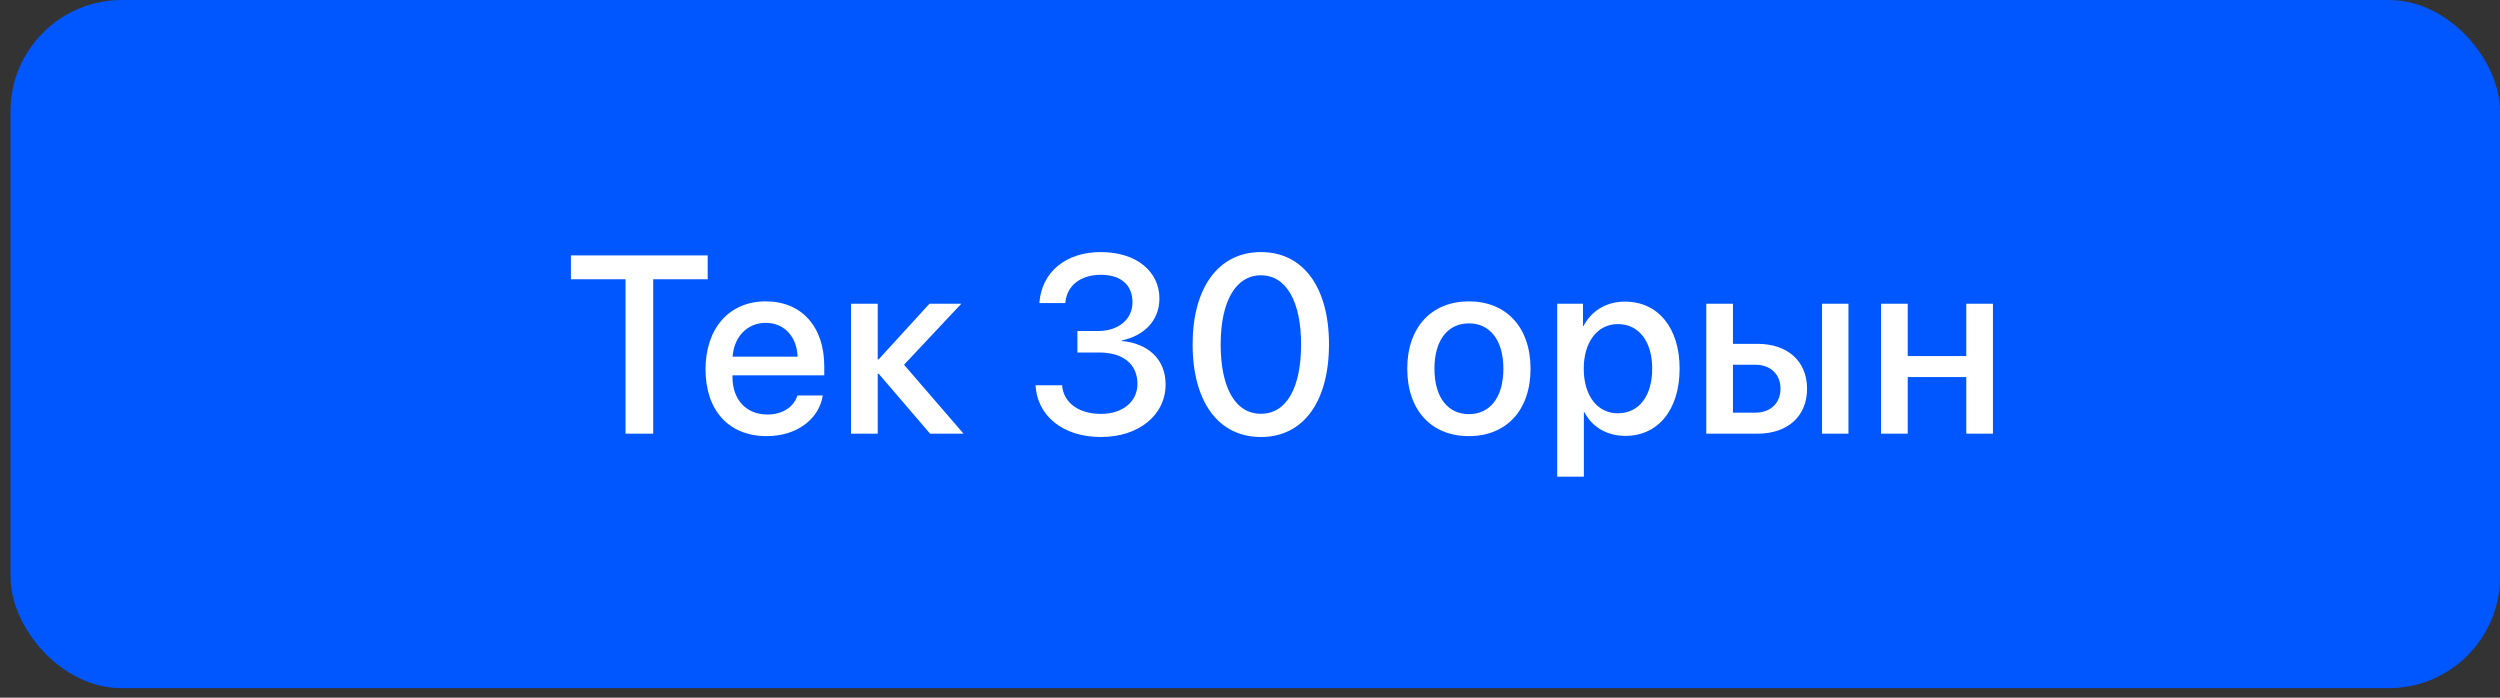 <?xml version="1.0" encoding="UTF-8"?> <svg xmlns="http://www.w3.org/2000/svg" width="172" height="48" viewBox="0 0 172 48" fill="none"><rect x="0" y="0" width="172" height="48" fill="#333333" stroke="none"/> <rect x="0.723" width="171.278" height="47.345" rx="7.659" fill="#0057FF"></rect> <path d="M44.94 29.836H43.036V19.212H39.279V17.572H48.688V19.212H44.94V29.836ZM52.68 22.212C51.397 22.212 50.496 23.19 50.402 24.541H54.873C54.831 23.173 53.964 22.212 52.68 22.212ZM54.864 27.21H56.607C56.352 28.842 54.805 30.006 52.757 30.006C50.13 30.006 48.541 28.23 48.541 25.408C48.541 22.604 50.156 20.734 52.68 20.734C55.162 20.734 56.709 22.485 56.709 25.196V25.825H50.394V25.935C50.394 27.491 51.329 28.519 52.799 28.519C53.845 28.519 54.618 27.992 54.864 27.21ZM62.197 25.094L66.293 29.836H63.99L60.455 25.714H60.387V29.836H58.551V20.895H60.387V24.72H60.455L63.948 20.895H66.141L62.197 25.094ZM74.125 24.252V22.773H75.561C76.964 22.773 77.916 21.949 77.916 20.802C77.916 19.654 77.176 18.906 75.731 18.906C74.371 18.906 73.386 19.629 73.292 20.853H71.507C71.66 18.711 73.335 17.343 75.731 17.343C78.23 17.343 79.768 18.711 79.768 20.538C79.768 22.077 78.689 23.105 77.185 23.419V23.462C78.987 23.623 80.193 24.72 80.193 26.437C80.193 28.595 78.307 30.066 75.748 30.066C73.122 30.066 71.363 28.612 71.244 26.505H73.071C73.165 27.703 74.21 28.476 75.748 28.476C77.244 28.476 78.247 27.627 78.256 26.437C78.264 25.034 77.253 24.252 75.612 24.252H74.125ZM86.752 30.066C83.795 30.066 82.052 27.601 82.052 23.691C82.052 19.807 83.82 17.343 86.752 17.343C89.685 17.343 91.435 19.799 91.435 23.683C91.435 27.593 89.702 30.066 86.752 30.066ZM86.752 28.468C88.52 28.468 89.515 26.666 89.515 23.691C89.515 20.759 88.503 18.94 86.752 18.94C85.002 18.94 83.982 20.768 83.982 23.691C83.982 26.658 84.976 28.468 86.752 28.468ZM101.06 30.006C98.502 30.006 96.819 28.247 96.819 25.366C96.819 22.493 98.51 20.734 101.06 20.734C103.61 20.734 105.301 22.493 105.301 25.366C105.301 28.247 103.618 30.006 101.06 30.006ZM101.06 28.493C102.505 28.493 103.432 27.355 103.432 25.366C103.432 23.385 102.497 22.247 101.06 22.247C99.624 22.247 98.689 23.385 98.689 25.366C98.689 27.355 99.624 28.493 101.06 28.493ZM111.792 20.751C114.062 20.751 115.557 22.535 115.557 25.366C115.557 28.196 114.07 29.989 111.826 29.989C110.543 29.989 109.523 29.36 109.013 28.366H108.971V32.794H107.135V20.895H108.911V22.433H108.945C109.472 21.405 110.5 20.751 111.792 20.751ZM111.308 28.434C112.761 28.434 113.671 27.244 113.671 25.366C113.671 23.496 112.761 22.297 111.308 22.297C109.906 22.297 108.962 23.521 108.962 25.366C108.962 27.227 109.897 28.434 111.308 28.434ZM125.355 29.836V20.895H127.173V29.836H125.355ZM120.765 25.094H119.227V28.391H120.765C121.819 28.391 122.499 27.729 122.499 26.743C122.499 25.748 121.81 25.094 120.765 25.094ZM117.391 29.836V20.895H119.227V23.657H120.927C122.992 23.657 124.326 24.856 124.326 26.743C124.326 28.638 122.992 29.836 120.927 29.836H117.391ZM135.279 29.836V25.944H131.251V29.836H129.415V20.895H131.251V24.499H135.279V20.895H137.115V29.836H135.279Z" fill="white"></path> </svg> 
